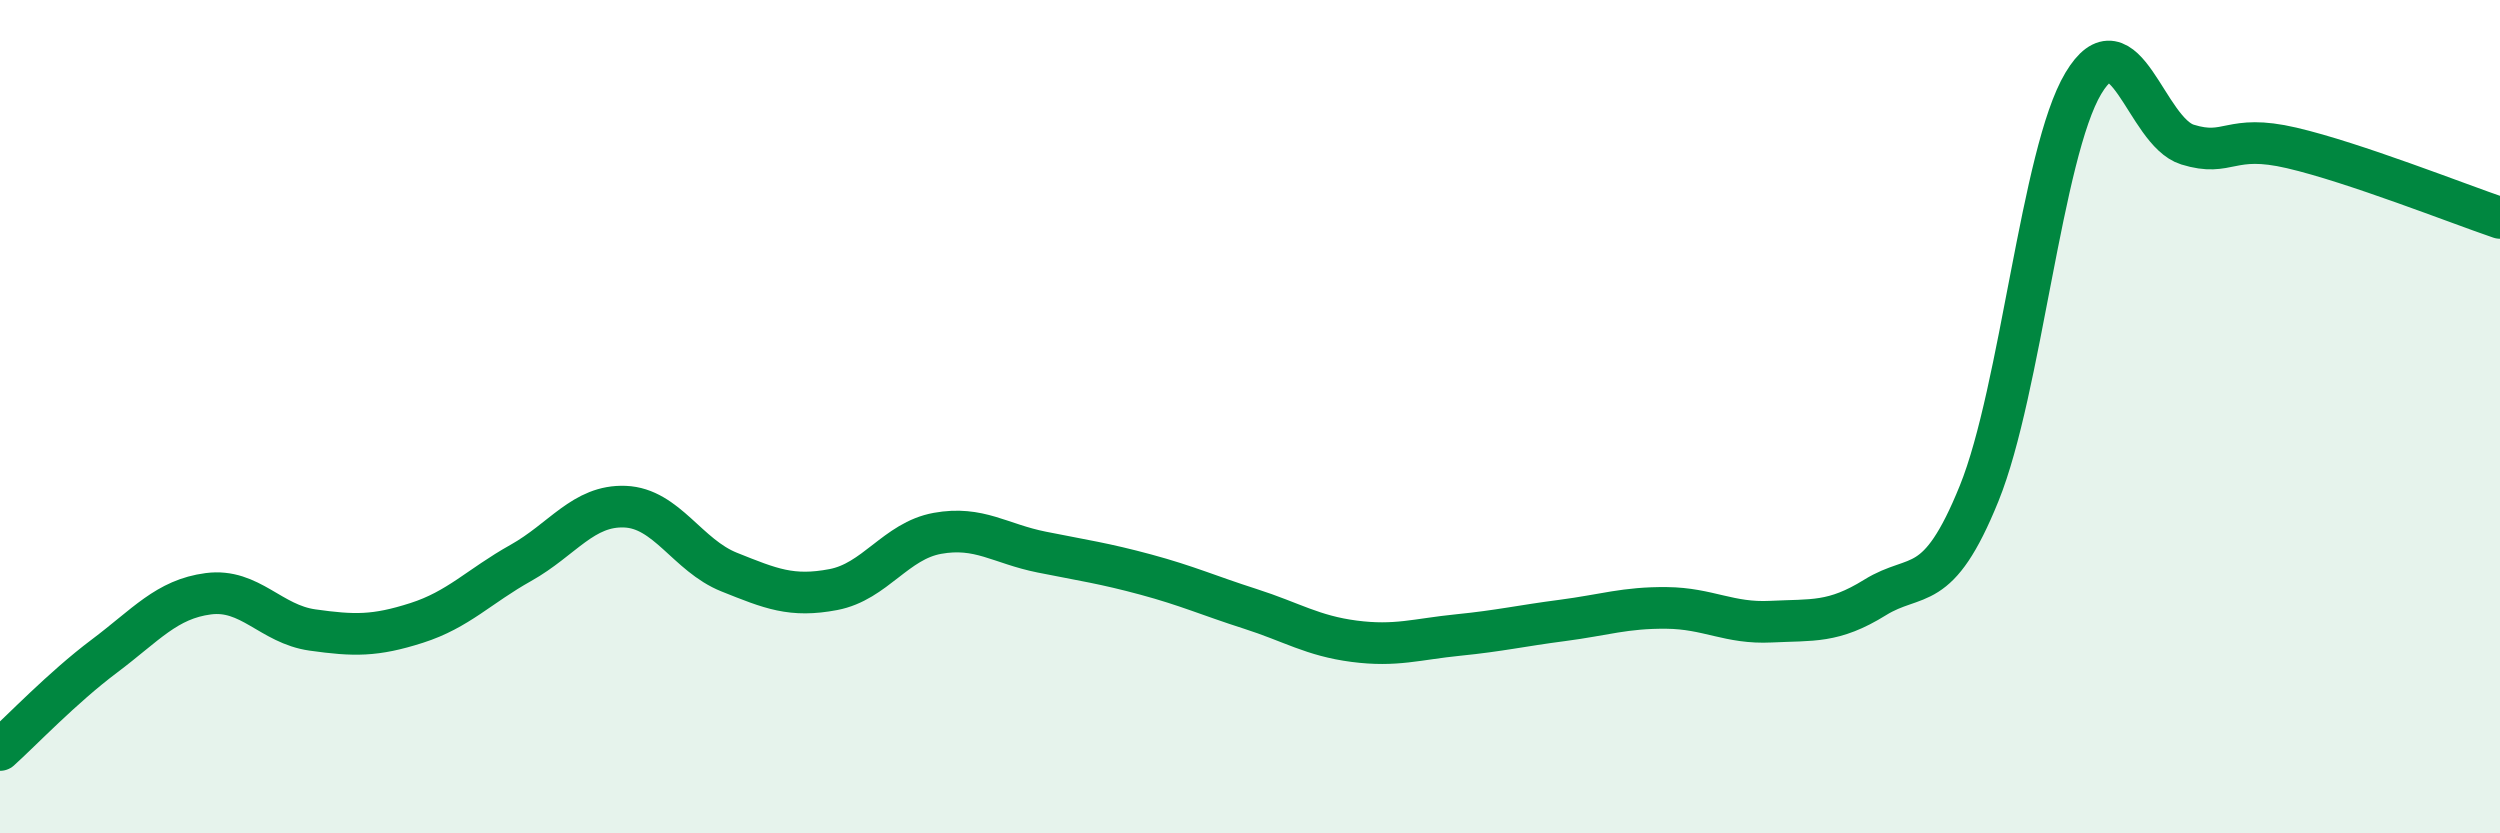 
    <svg width="60" height="20" viewBox="0 0 60 20" xmlns="http://www.w3.org/2000/svg">
      <path
        d="M 0,18 C 0.5,17.55 1.5,16.5 2.5,15.75 C 3.5,15 4,14.38 5,14.25 C 6,14.12 6.5,14.98 7.5,15.12 C 8.5,15.26 9,15.27 10,14.95 C 11,14.63 11.5,14.07 12.5,13.51 C 13.5,12.95 14,12.12 15,12.16 C 16,12.2 16.5,13.33 17.5,13.73 C 18.5,14.13 19,14.34 20,14.15 C 21,13.96 21.5,12.98 22.5,12.8 C 23.5,12.62 24,13.05 25,13.25 C 26,13.45 26.5,13.52 27.5,13.79 C 28.5,14.06 29,14.29 30,14.61 C 31,14.93 31.5,15.26 32.5,15.39 C 33.5,15.52 34,15.34 35,15.24 C 36,15.14 36.5,15.02 37.5,14.89 C 38.5,14.76 39,14.58 40,14.59 C 41,14.6 41.5,14.97 42.5,14.92 C 43.5,14.87 44,14.96 45,14.34 C 46,13.72 46.5,14.31 47.5,11.84 C 48.5,9.37 49,3.67 50,2 C 51,0.33 51.5,3.16 52.5,3.47 C 53.5,3.78 53.5,3.2 55,3.55 C 56.5,3.9 59,4.89 60,5.23L60 20L0 20Z"
        fill="#008740"
        opacity="0.1"
        stroke-linecap="round"
        stroke-linejoin="round"
      />
      <path
        d="M 0,18 C 0.5,17.55 1.5,16.5 2.5,15.75 C 3.5,15 4,14.38 5,14.25 C 6,14.12 6.5,14.98 7.5,15.12 C 8.5,15.26 9,15.27 10,14.95 C 11,14.63 11.5,14.07 12.5,13.51 C 13.5,12.95 14,12.12 15,12.16 C 16,12.2 16.5,13.33 17.5,13.73 C 18.5,14.13 19,14.34 20,14.15 C 21,13.96 21.5,12.98 22.5,12.8 C 23.5,12.62 24,13.05 25,13.25 C 26,13.45 26.5,13.52 27.5,13.79 C 28.5,14.06 29,14.29 30,14.61 C 31,14.93 31.5,15.26 32.5,15.39 C 33.5,15.52 34,15.34 35,15.24 C 36,15.14 36.5,15.02 37.5,14.89 C 38.5,14.76 39,14.58 40,14.59 C 41,14.6 41.5,14.97 42.5,14.92 C 43.5,14.87 44,14.96 45,14.34 C 46,13.72 46.5,14.31 47.5,11.84 C 48.5,9.37 49,3.67 50,2 C 51,0.33 51.5,3.16 52.5,3.47 C 53.5,3.78 53.5,3.2 55,3.55 C 56.5,3.9 59,4.89 60,5.23"
        stroke="#008740"
        stroke-width="1"
        fill="none"
        stroke-linecap="round"
        stroke-linejoin="round"
      />
    </svg>
  